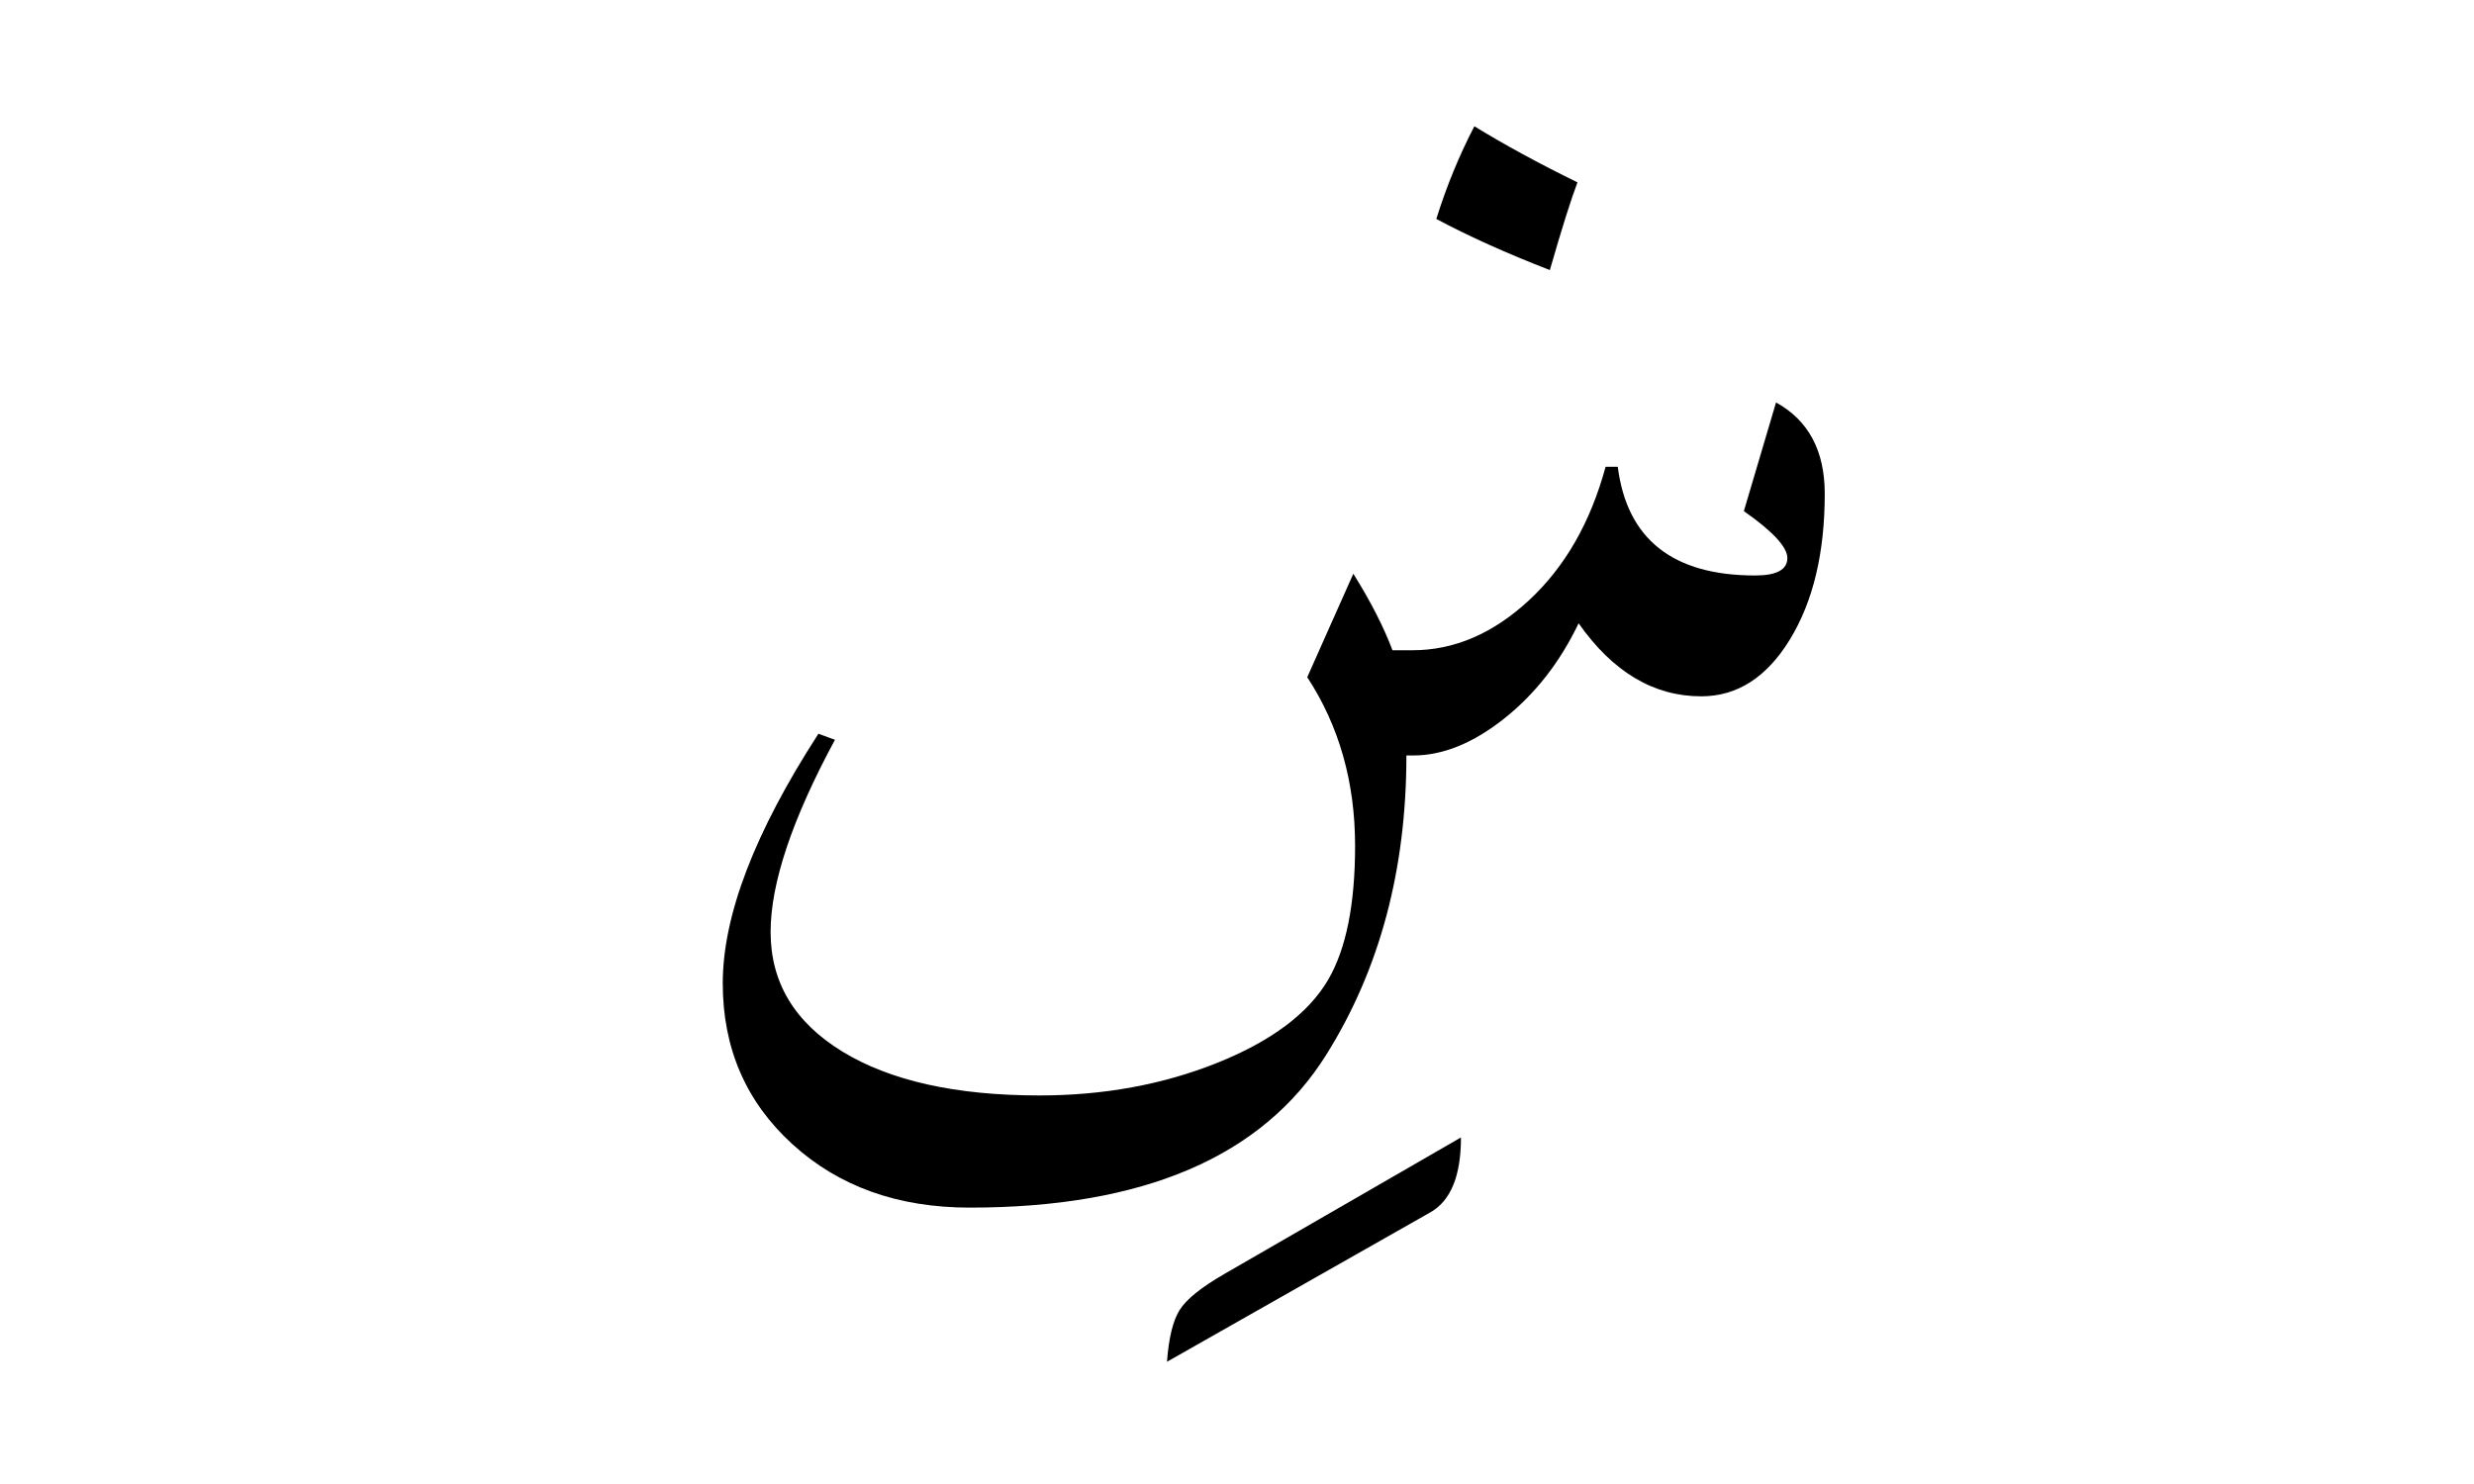 <svg xmlns="http://www.w3.org/2000/svg" version="1.0" width="100" height="60"><path d="M52.17 41.232c0 2.39-.469 4.354-1.406 5.889-.938 1.535-2.133 2.302-3.586 2.302-1.922 0-3.574-.984-4.957-2.953-.75 1.57-1.752 2.854-3.006 3.85-1.254.996-2.479 1.494-3.674 1.494h-.281c0 4.617-1.078 8.648-3.235 12.094-2.578 4.125-7.382 6.187-14.414 6.187-2.906 0-5.296-.855-7.171-2.566-1.875-1.711-2.813-3.879-2.813-6.504 0-2.742 1.29-6.105 3.867-10.09l.668.246c-1.734 3.211-2.601 5.801-2.601 7.77 0 2.039.966 3.65 2.9 4.834 1.934 1.183 4.588 1.775 7.963 1.775 2.601 0 4.998-.44 7.19-1.318 2.19-.88 3.685-1.998 4.482-3.358.726-1.242 1.09-3.047 1.09-5.414 0-2.578-.645-4.851-1.934-6.82l1.863-4.184c.703 1.125 1.23 2.157 1.582 3.094h.809c1.687 0 3.258-.674 4.71-2.021 1.454-1.348 2.485-3.147 3.095-5.397h.492c.375 2.93 2.226 4.395 5.555 4.395.867 0 1.3-.235 1.3-.703 0-.446-.586-1.079-1.758-1.899l1.301-4.394c1.313.726 1.969 1.957 1.969 3.691z" style="font-size:72px;font-style:normal;font-weight:400;fill:#000;fill-opacity:1;stroke:none;stroke-width:1px;stroke-linecap:butt;stroke-linejoin:miter;stroke-opacity:1;font-family:Traditional Arabic" transform="translate(21.587 -21.27)"/><path d="M34.712 34.804c-.218.844-.524 2.28-.919 4.308-1.429-.817-2.688-1.654-3.777-2.511.34-1.606.762-3.124 1.266-4.553 1.007.912 2.15 1.83 3.43 2.756z" transform="matrix(1.215 0 0 .823 21.587 -21.27)" style="font-size:41.814px;font-style:normal;font-weight:400;fill:#000;fill-opacity:1;stroke:none;stroke-width:1px;stroke-linecap:butt;stroke-linejoin:miter;stroke-opacity:1;font-family:Traditional Arabic"/><path style="font-size:72px;font-style:normal;font-weight:400;fill:#000;fill-opacity:1;stroke:none;stroke-width:1px;stroke-linecap:butt;stroke-linejoin:miter;stroke-opacity:1;font-family:Traditional Arabic" d="M59.053 45.988c0 1.547-.41 2.555-1.23 3.024L47.17 55.058c.07-.96.24-1.658.51-2.091.27-.434.873-.92 1.81-1.46l9.563-5.519z"/></svg>